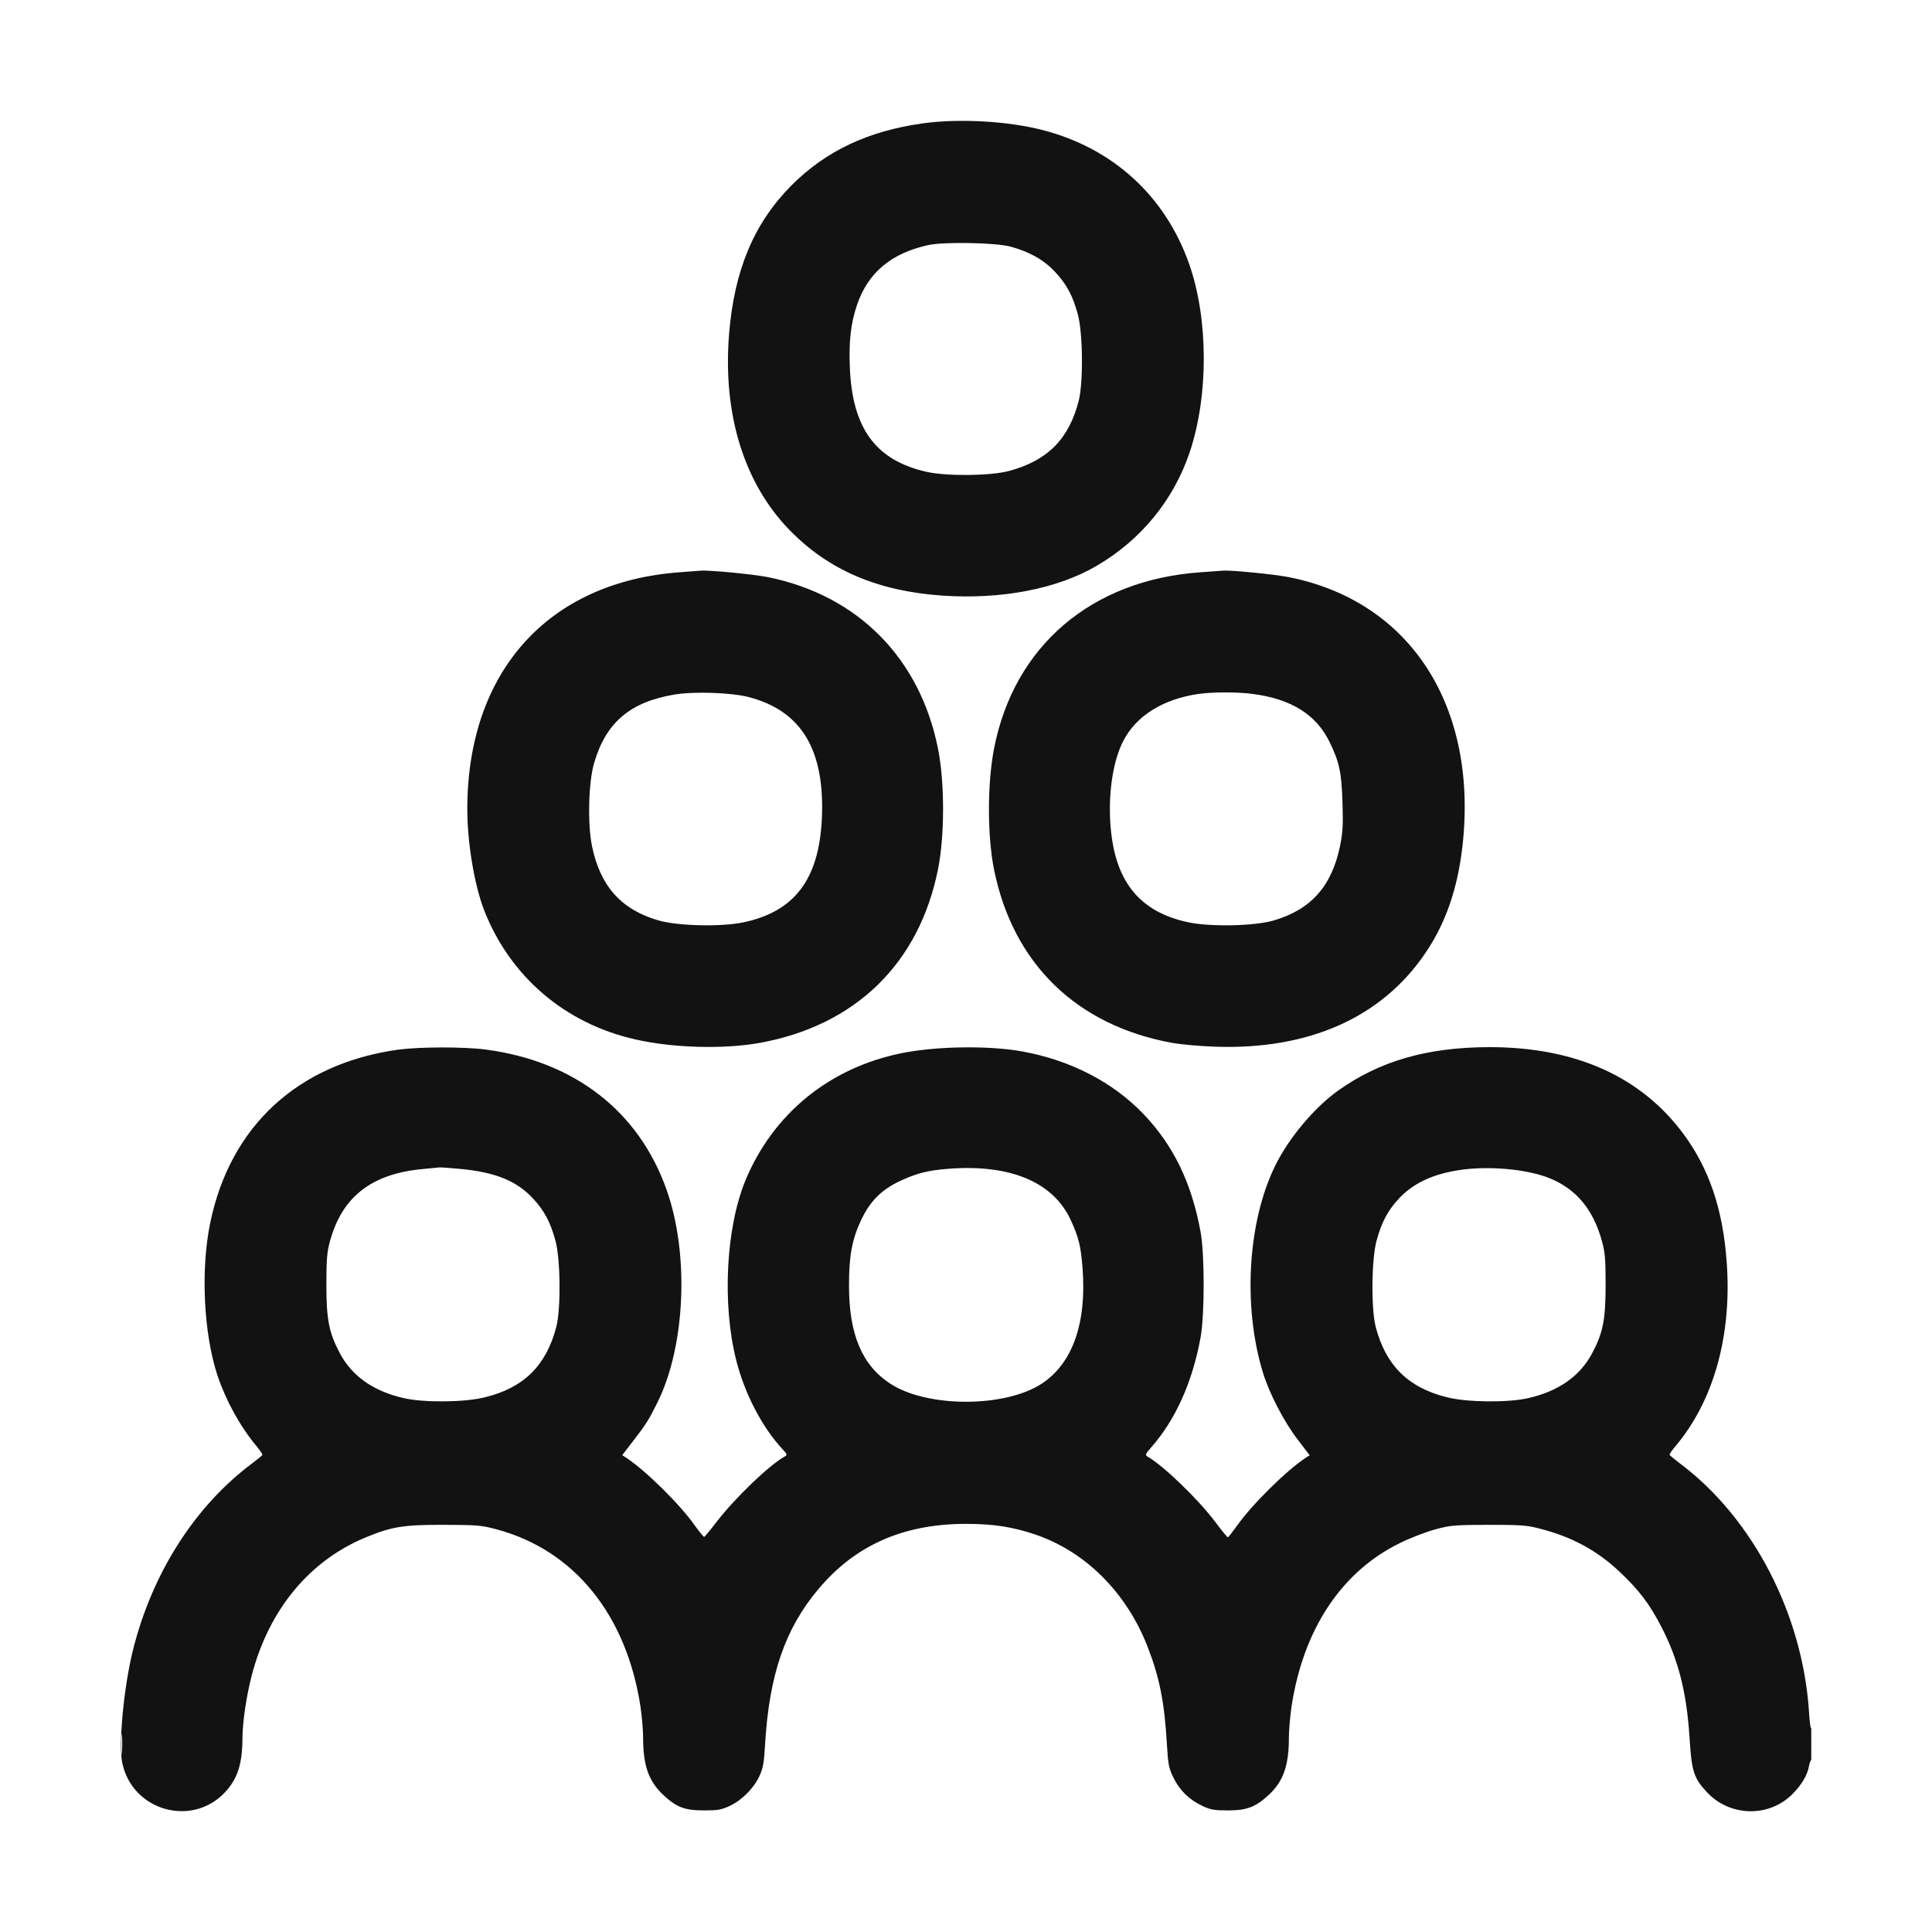 <svg width="16" height="16" viewBox="0 0 16 16" fill="none" xmlns="http://www.w3.org/2000/svg">
<g clip-path="url(#clip0_11581_263)">
<path fill-rule="evenodd" clip-rule="evenodd" d="M7.647 1.021C7.189 1.084 6.838 1.25 6.551 1.539C6.243 1.851 6.081 2.238 6.038 2.765C5.984 3.43 6.162 4.005 6.542 4.393C6.866 4.724 7.273 4.897 7.811 4.933C8.296 4.965 8.755 4.877 9.08 4.687C9.448 4.473 9.72 4.141 9.853 3.744C10.01 3.275 10.008 2.638 9.847 2.183C9.649 1.623 9.217 1.228 8.638 1.078C8.35 1.003 7.95 0.98 7.647 1.021ZM7.685 2.03C7.379 2.098 7.188 2.259 7.098 2.524C7.046 2.675 7.029 2.825 7.038 3.042C7.058 3.547 7.251 3.811 7.671 3.907C7.837 3.945 8.202 3.942 8.357 3.9C8.677 3.814 8.853 3.635 8.934 3.317C8.972 3.165 8.968 2.755 8.926 2.603C8.884 2.448 8.833 2.353 8.736 2.25C8.647 2.154 8.528 2.086 8.371 2.043C8.248 2.009 7.818 2.001 7.685 2.03ZM5.633 4.739C4.539 4.817 3.87 5.563 3.87 6.701C3.87 6.981 3.929 7.331 4.01 7.54C4.226 8.089 4.68 8.477 5.262 8.608C5.572 8.679 5.99 8.69 6.285 8.638C7.081 8.496 7.611 7.982 7.768 7.2C7.824 6.922 7.824 6.479 7.768 6.199C7.618 5.45 7.104 4.931 6.362 4.78C6.245 4.756 5.871 4.72 5.802 4.726C5.79 4.727 5.714 4.733 5.633 4.739ZM9.946 4.739C9.04 4.801 8.397 5.349 8.232 6.201C8.176 6.491 8.176 6.921 8.232 7.2C8.389 7.982 8.919 8.496 9.715 8.638C9.784 8.65 9.94 8.664 10.06 8.668C10.838 8.696 11.442 8.428 11.805 7.892C11.97 7.649 12.069 7.366 12.11 7.02C12.246 5.855 11.683 4.978 10.67 4.779C10.552 4.756 10.191 4.72 10.128 4.726C10.117 4.727 10.035 4.733 9.946 4.739ZM5.585 5.752C5.216 5.814 5.017 5.985 4.92 6.32C4.873 6.48 4.865 6.825 4.903 7.009C4.972 7.34 5.145 7.533 5.452 7.622C5.611 7.669 5.97 7.677 6.154 7.639C6.578 7.551 6.781 7.285 6.806 6.786C6.834 6.213 6.639 5.887 6.201 5.773C6.056 5.735 5.745 5.725 5.585 5.752ZM9.925 5.747C9.632 5.789 9.408 5.929 9.302 6.137C9.221 6.296 9.181 6.541 9.194 6.795C9.22 7.286 9.426 7.552 9.846 7.639C10.032 7.677 10.39 7.669 10.548 7.623C10.856 7.533 11.028 7.34 11.097 7.009C11.12 6.894 11.124 6.838 11.118 6.649C11.11 6.394 11.092 6.311 11.01 6.143C10.899 5.917 10.694 5.789 10.376 5.747C10.249 5.73 10.046 5.73 9.925 5.747ZM3.296 8.693C2.467 8.809 1.906 9.326 1.741 10.127C1.661 10.513 1.686 11.04 1.8 11.388C1.868 11.593 1.985 11.808 2.12 11.971C2.151 12.008 2.175 12.043 2.173 12.049C2.171 12.054 2.135 12.084 2.092 12.116C1.614 12.472 1.259 13.028 1.1 13.67C1.025 13.974 0.981 14.442 1.012 14.597C1.093 14.996 1.591 15.138 1.866 14.84C1.969 14.728 2.007 14.607 2.008 14.391C2.009 14.26 2.041 14.044 2.084 13.878C2.227 13.328 2.565 12.921 3.036 12.729C3.246 12.643 3.343 12.627 3.674 12.628C3.955 12.629 3.984 12.631 4.115 12.666C4.757 12.839 5.19 13.375 5.305 14.139C5.316 14.216 5.326 14.33 5.326 14.392C5.326 14.622 5.372 14.751 5.493 14.865C5.602 14.967 5.67 14.993 5.83 14.993C5.945 14.993 5.974 14.988 6.043 14.956C6.145 14.908 6.242 14.81 6.289 14.709C6.32 14.642 6.327 14.6 6.336 14.447C6.37 13.872 6.501 13.488 6.778 13.16C7.083 12.796 7.482 12.62 8 12.62C8.226 12.62 8.388 12.645 8.576 12.709C8.989 12.85 9.327 13.187 9.502 13.633C9.602 13.888 9.644 14.097 9.664 14.449C9.674 14.616 9.679 14.641 9.719 14.724C9.772 14.83 9.848 14.904 9.958 14.956C10.026 14.988 10.056 14.993 10.17 14.993C10.327 14.993 10.4 14.965 10.511 14.861C10.628 14.751 10.674 14.62 10.674 14.392C10.674 14.33 10.684 14.216 10.695 14.139C10.791 13.497 11.107 13.018 11.591 12.78C11.676 12.738 11.808 12.687 11.885 12.666C12.016 12.631 12.044 12.629 12.326 12.628C12.589 12.628 12.642 12.631 12.746 12.658C13.015 12.726 13.225 12.839 13.413 13.017C13.576 13.171 13.663 13.286 13.761 13.477C13.9 13.747 13.968 14.016 13.992 14.389C14.009 14.668 14.026 14.723 14.134 14.84C14.324 15.046 14.649 15.054 14.844 14.858C14.918 14.784 14.967 14.703 14.98 14.632C14.985 14.603 14.995 14.576 15.002 14.572C15.008 14.568 15.014 14.503 15.014 14.429C15.014 14.351 15.009 14.301 15.002 14.311C14.995 14.322 14.987 14.27 14.982 14.185C14.931 13.37 14.516 12.569 13.908 12.116C13.866 12.084 13.829 12.054 13.827 12.048C13.825 12.042 13.845 12.013 13.871 11.982C14.191 11.606 14.344 11.063 14.3 10.454C14.269 10.018 14.155 9.68 13.944 9.394C13.591 8.916 13.05 8.673 12.34 8.672C11.823 8.672 11.428 8.785 11.08 9.033C10.886 9.172 10.678 9.419 10.565 9.645C10.333 10.109 10.29 10.816 10.459 11.367C10.511 11.538 10.632 11.772 10.745 11.919L10.846 12.052L10.813 12.073C10.655 12.177 10.37 12.458 10.247 12.632C10.208 12.686 10.173 12.731 10.169 12.731C10.164 12.732 10.119 12.677 10.069 12.61C9.926 12.418 9.633 12.136 9.502 12.062C9.482 12.051 9.486 12.041 9.535 11.985C9.734 11.759 9.874 11.449 9.942 11.08C9.977 10.892 9.977 10.386 9.942 10.198C9.867 9.792 9.717 9.484 9.468 9.224C9.213 8.959 8.863 8.779 8.462 8.707C8.185 8.657 7.746 8.664 7.461 8.723C6.867 8.845 6.403 9.224 6.174 9.774C6.012 10.166 5.979 10.799 6.097 11.265C6.167 11.542 6.311 11.819 6.48 12.001C6.519 12.043 6.521 12.049 6.499 12.062C6.369 12.134 6.091 12.402 5.938 12.599C5.885 12.668 5.837 12.726 5.832 12.728C5.827 12.729 5.792 12.686 5.753 12.632C5.63 12.457 5.345 12.177 5.187 12.073L5.153 12.051L5.244 11.933C5.347 11.8 5.373 11.759 5.443 11.618C5.676 11.152 5.71 10.389 5.521 9.855C5.291 9.203 4.759 8.79 4.024 8.692C3.842 8.668 3.474 8.669 3.296 8.693ZM3.506 9.681C3.08 9.719 2.834 9.909 2.733 10.278C2.708 10.37 2.703 10.425 2.703 10.639C2.703 10.928 2.724 11.036 2.814 11.206C2.914 11.396 3.093 11.522 3.345 11.579C3.512 11.617 3.848 11.614 4.015 11.572C4.338 11.493 4.523 11.31 4.607 10.989C4.646 10.838 4.642 10.428 4.6 10.275C4.558 10.12 4.507 10.025 4.413 9.924C4.277 9.778 4.097 9.706 3.807 9.68C3.722 9.672 3.647 9.667 3.639 9.668C3.631 9.669 3.571 9.675 3.506 9.681ZM7.846 9.68C7.684 9.693 7.593 9.716 7.457 9.779C7.303 9.85 7.206 9.946 7.132 10.103C7.056 10.264 7.031 10.399 7.031 10.646C7.031 11.051 7.139 11.308 7.376 11.461C7.681 11.658 8.319 11.658 8.624 11.461C8.882 11.294 9.001 10.958 8.965 10.499C8.951 10.32 8.933 10.246 8.867 10.103C8.721 9.787 8.362 9.638 7.846 9.68ZM12.17 9.68C11.909 9.704 11.718 9.784 11.587 9.924C11.493 10.025 11.442 10.12 11.4 10.275C11.358 10.428 11.354 10.838 11.393 10.989C11.477 11.309 11.663 11.493 11.985 11.572C12.152 11.614 12.488 11.617 12.655 11.579C12.907 11.522 13.086 11.396 13.186 11.206C13.276 11.036 13.297 10.928 13.297 10.639C13.297 10.426 13.292 10.37 13.267 10.28C13.195 10.016 13.054 9.847 12.832 9.757C12.669 9.691 12.399 9.66 12.17 9.68ZM1.005 14.447C1.005 14.524 1.008 14.554 1.01 14.513C1.013 14.472 1.013 14.409 1.01 14.373C1.007 14.337 1.005 14.37 1.005 14.447Z" fill="#121212"/>
</g>
<defs>
<clipPath id="clip0_11581_263">
<rect width="14" height="14" fill="white" transform="translate(1 1)"/>
</clipPath>
</defs>
</svg>
